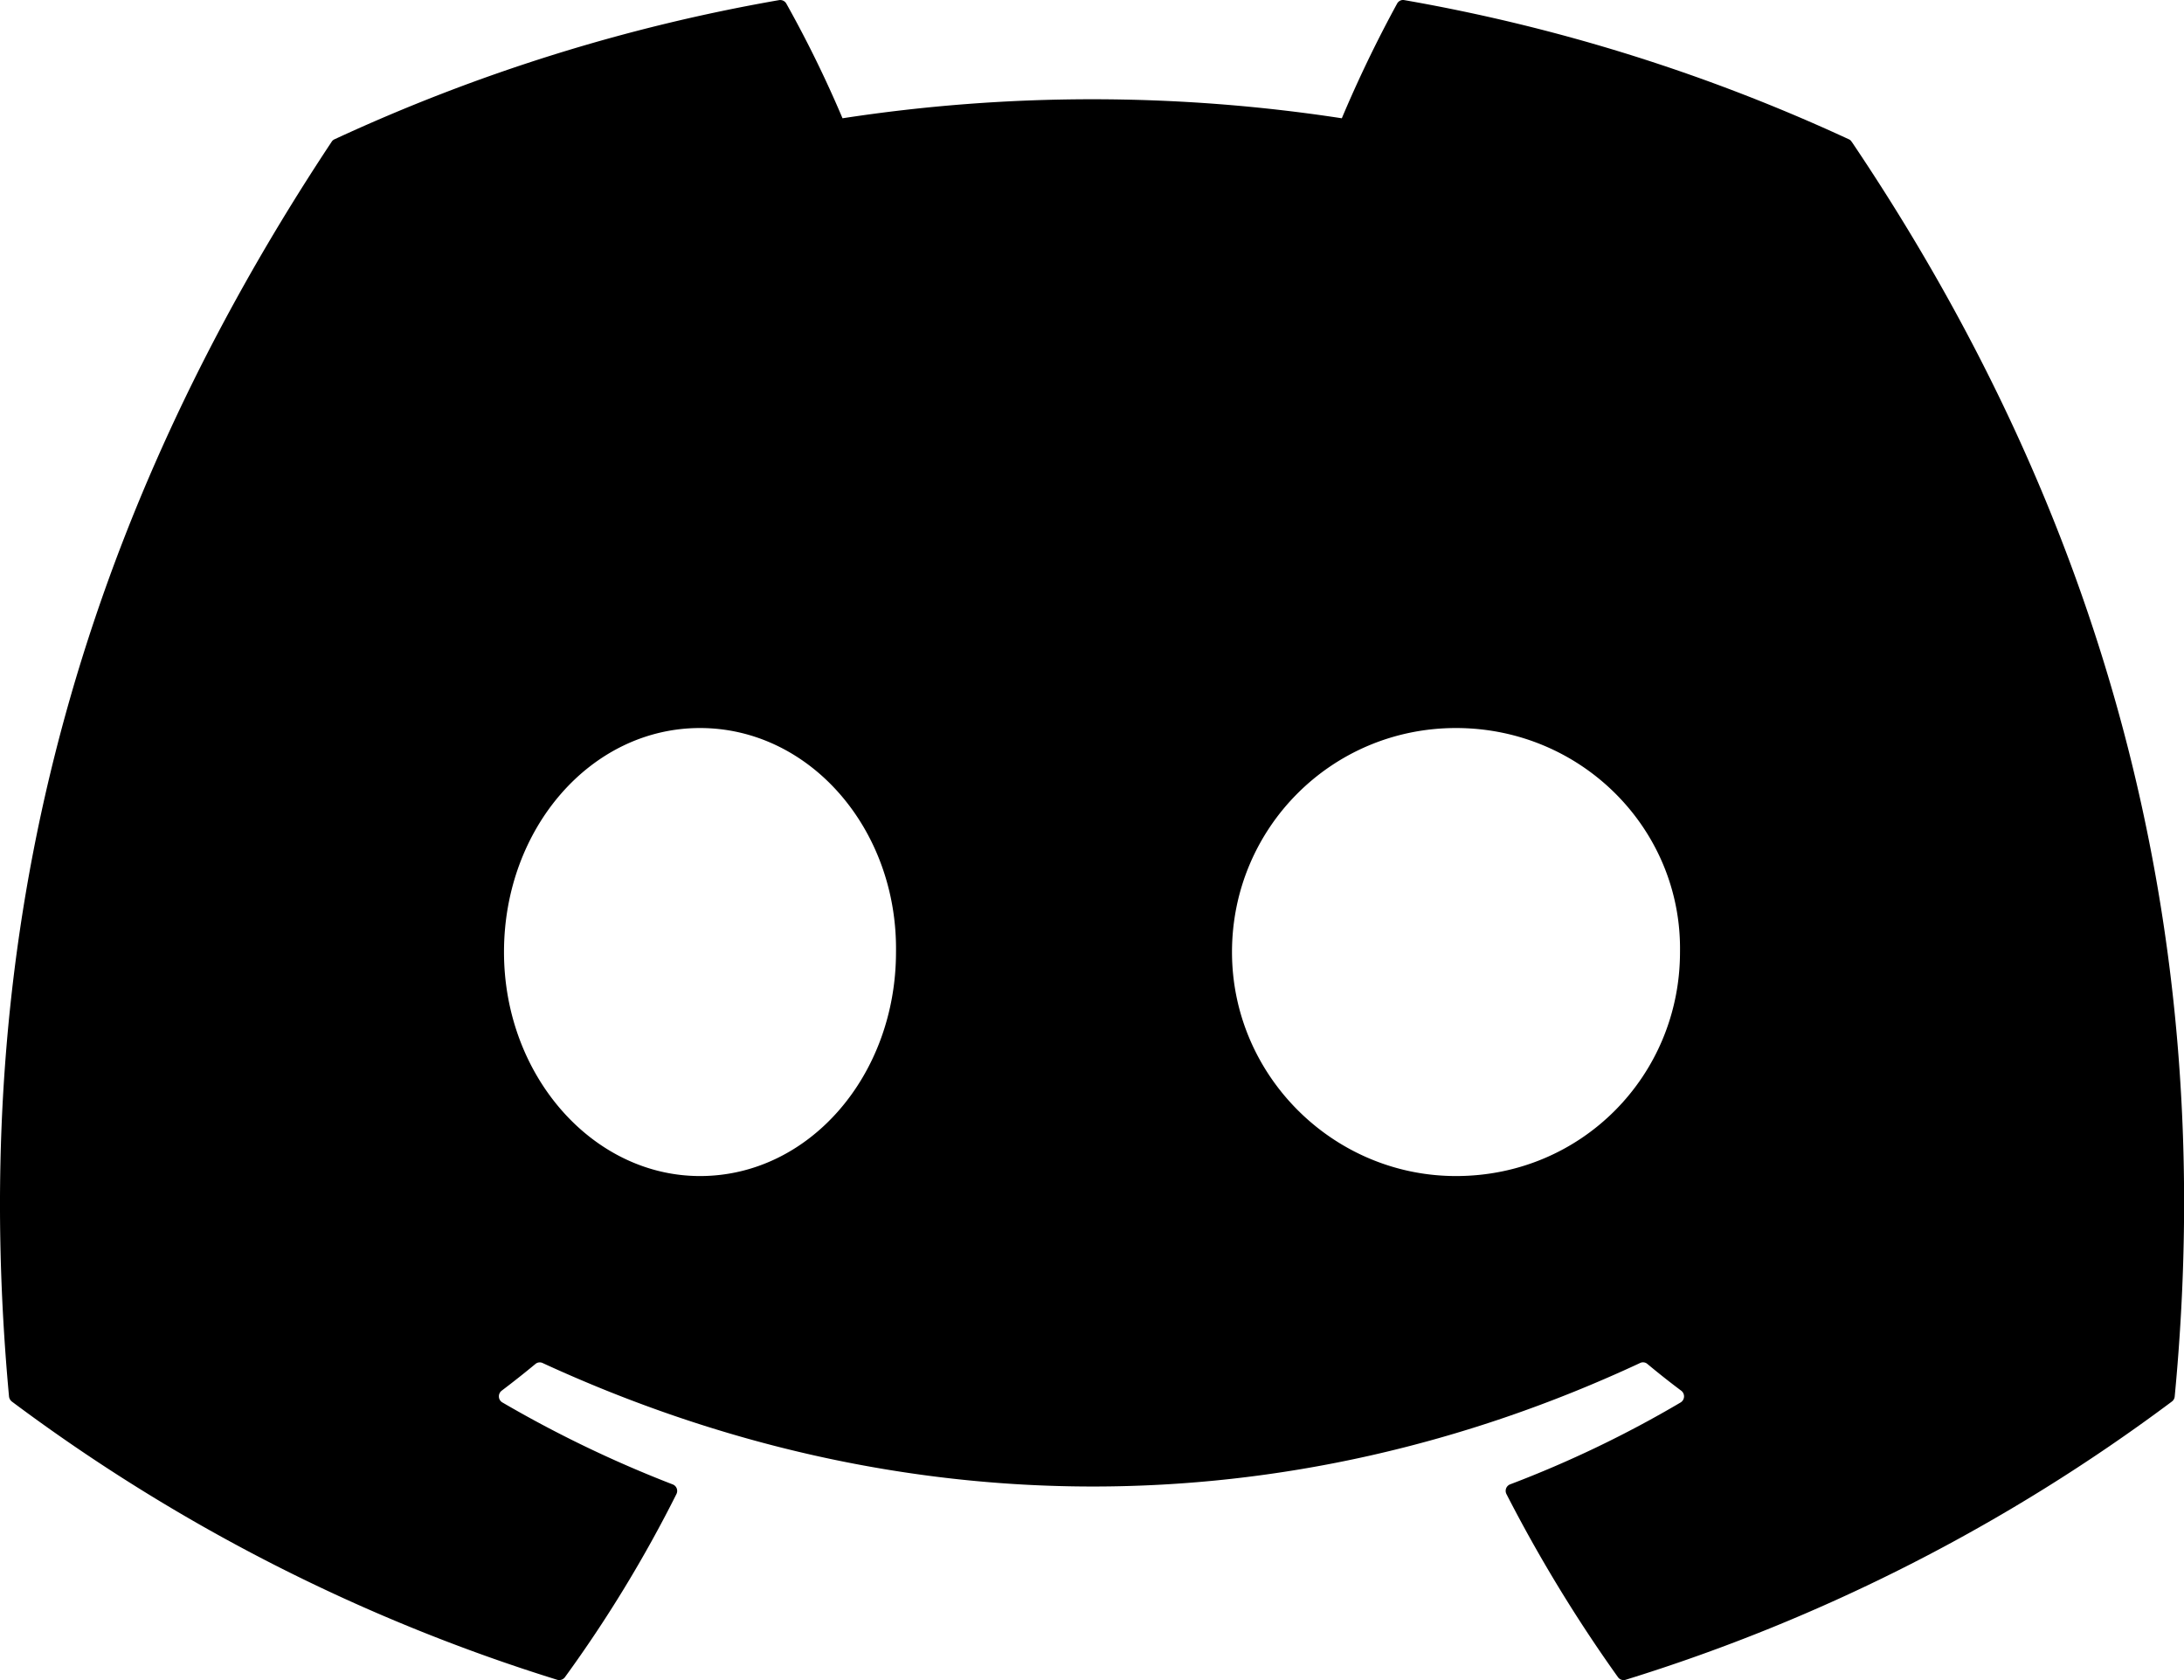 <svg xmlns="http://www.w3.org/2000/svg" viewBox="0 0 39 30"><path fill="#000" fill-rule="nonzero" d="M33.066 2.534a.1.1 0 0 0-.051-.047c-2.529-1.171-5.197-2.007-7.938-2.485-.051-.01-.102.015-.128.061a22.69 22.69 0 0 0-.988 2.049 29.424 29.424 0 0 0-8.916 0A20.81 20.81 0 0 0 14.041.063c-.026-.045-.077-.069-.128-.061-2.742.477-5.41 1.313-7.939 2.485a.114.114 0 0 0-.052.045C.867 10.155-.518 17.591.161 24.935a.135.135 0 0 0 .051.092c2.944 2.201 6.237 3.881 9.738 4.968.051.015.105-.003.137-.045a23.357 23.357 0 0 0 1.992-3.271.126.126 0 0 0 .005-.102.124.124 0 0 0-.072-.071A21.213 21.213 0 0 1 8.97 25.042c-.036-.021-.059-.059-.061-.101a.127.127 0 0 1 .049-.108c.205-.155.406-.314.604-.478a.12.12 0 0 1 .126-.017c6.383 2.941 13.293 2.941 19.6 0a.119.119 0 0 1 .128.016c.198.165.4.325.606.479a.127.127 0 0 1 .05.108c-.002.042-.025.08-.061.102a19.908 19.908 0 0 1-3.044 1.462.125.125 0 0 0-.072.072.127.127 0 0 0 .006.102 26.232 26.232 0 0 0 1.991 3.269c.031.044.086.063.137.047 3.508-1.084 6.806-2.764 9.754-4.968a.126.126 0 0 0 .051-.091c.813-8.49-1.362-15.865-5.766-22.402ZM12.5 21C10.581 21 9 19.205 9 17 9 14.795 10.55 13 12.5 13c1.965 0 3.53 1.811 3.5 4C16 19.205 14.449 21 12.5 21Zm13.5 0C23.807 21 22 19.205 22 17 22 14.795 23.772 13 26 13c2.246 0 4.035 1.811 4 4C30 19.205 28.245 21 26 21Z"/></svg>